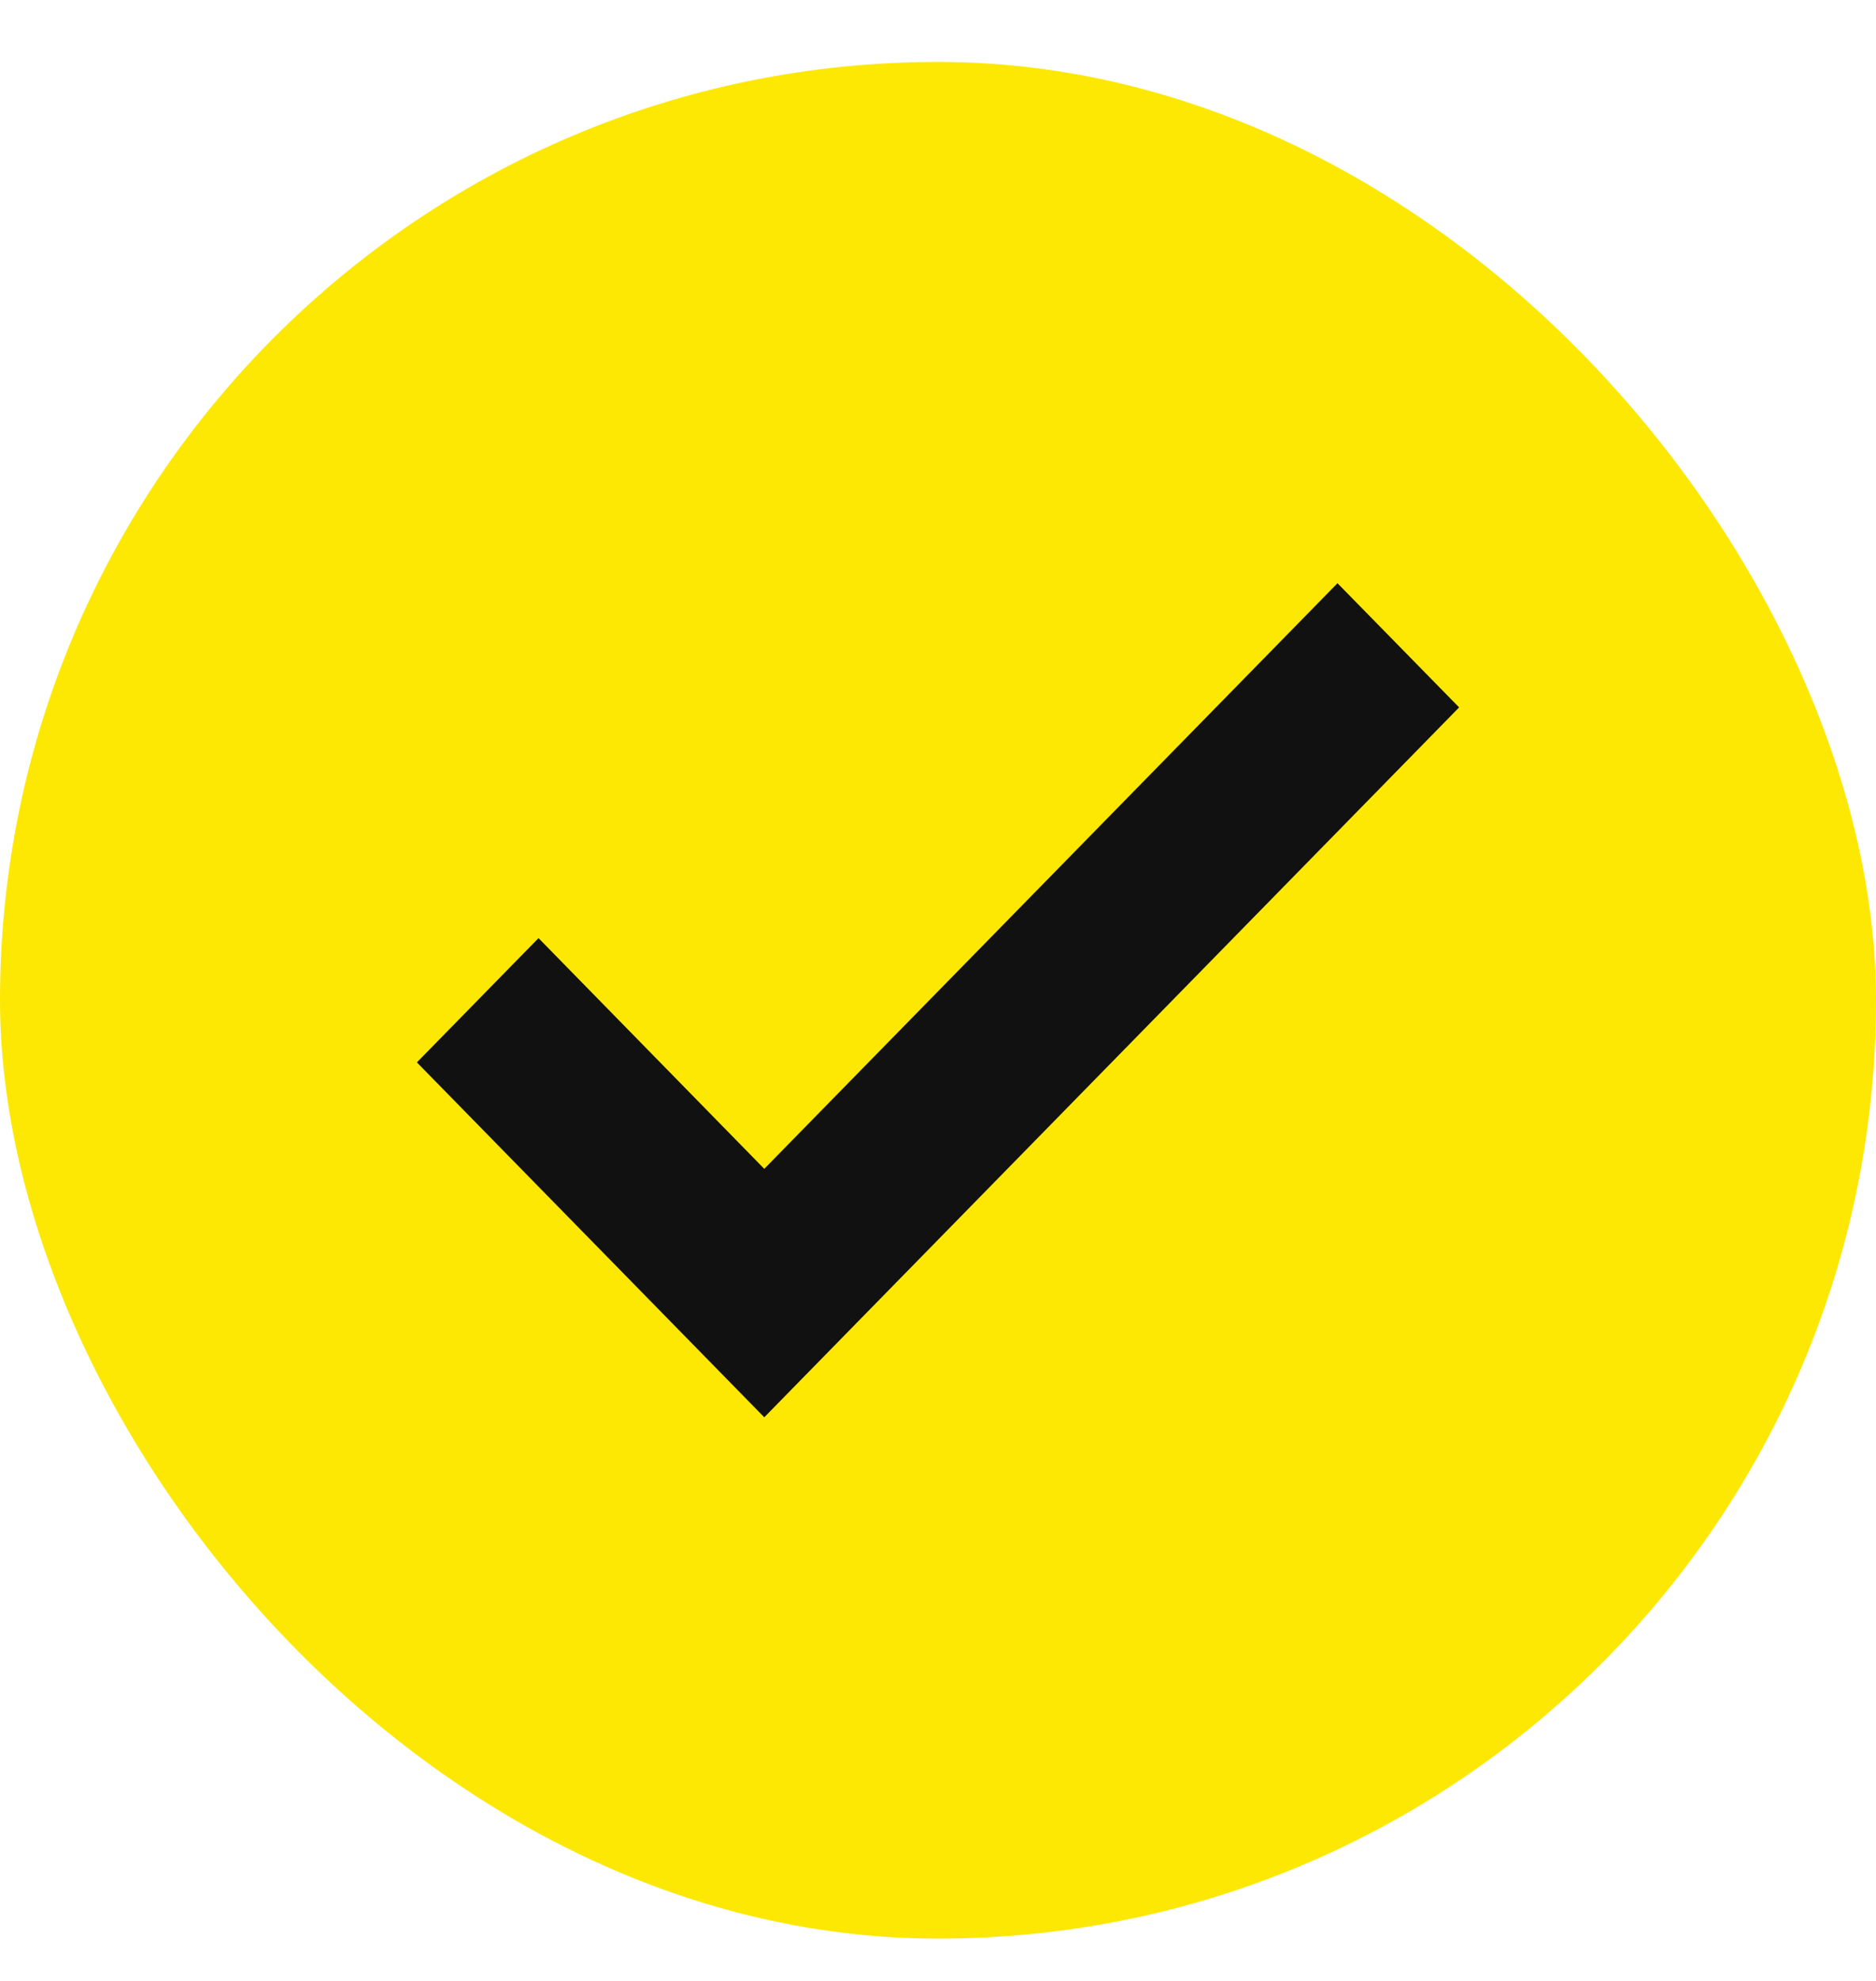 <svg width="18" height="19" viewBox="0 0 18 19" fill="none" xmlns="http://www.w3.org/2000/svg">
<rect y="0.594" width="18" height="18" rx="9" fill="#FCE803"/>
<path d="M7.333 13.594L4 10.19L5.167 8.998L7.333 11.211L12.833 5.594L14 6.785L7.333 13.594Z" fill="#111111"/>
</svg>
